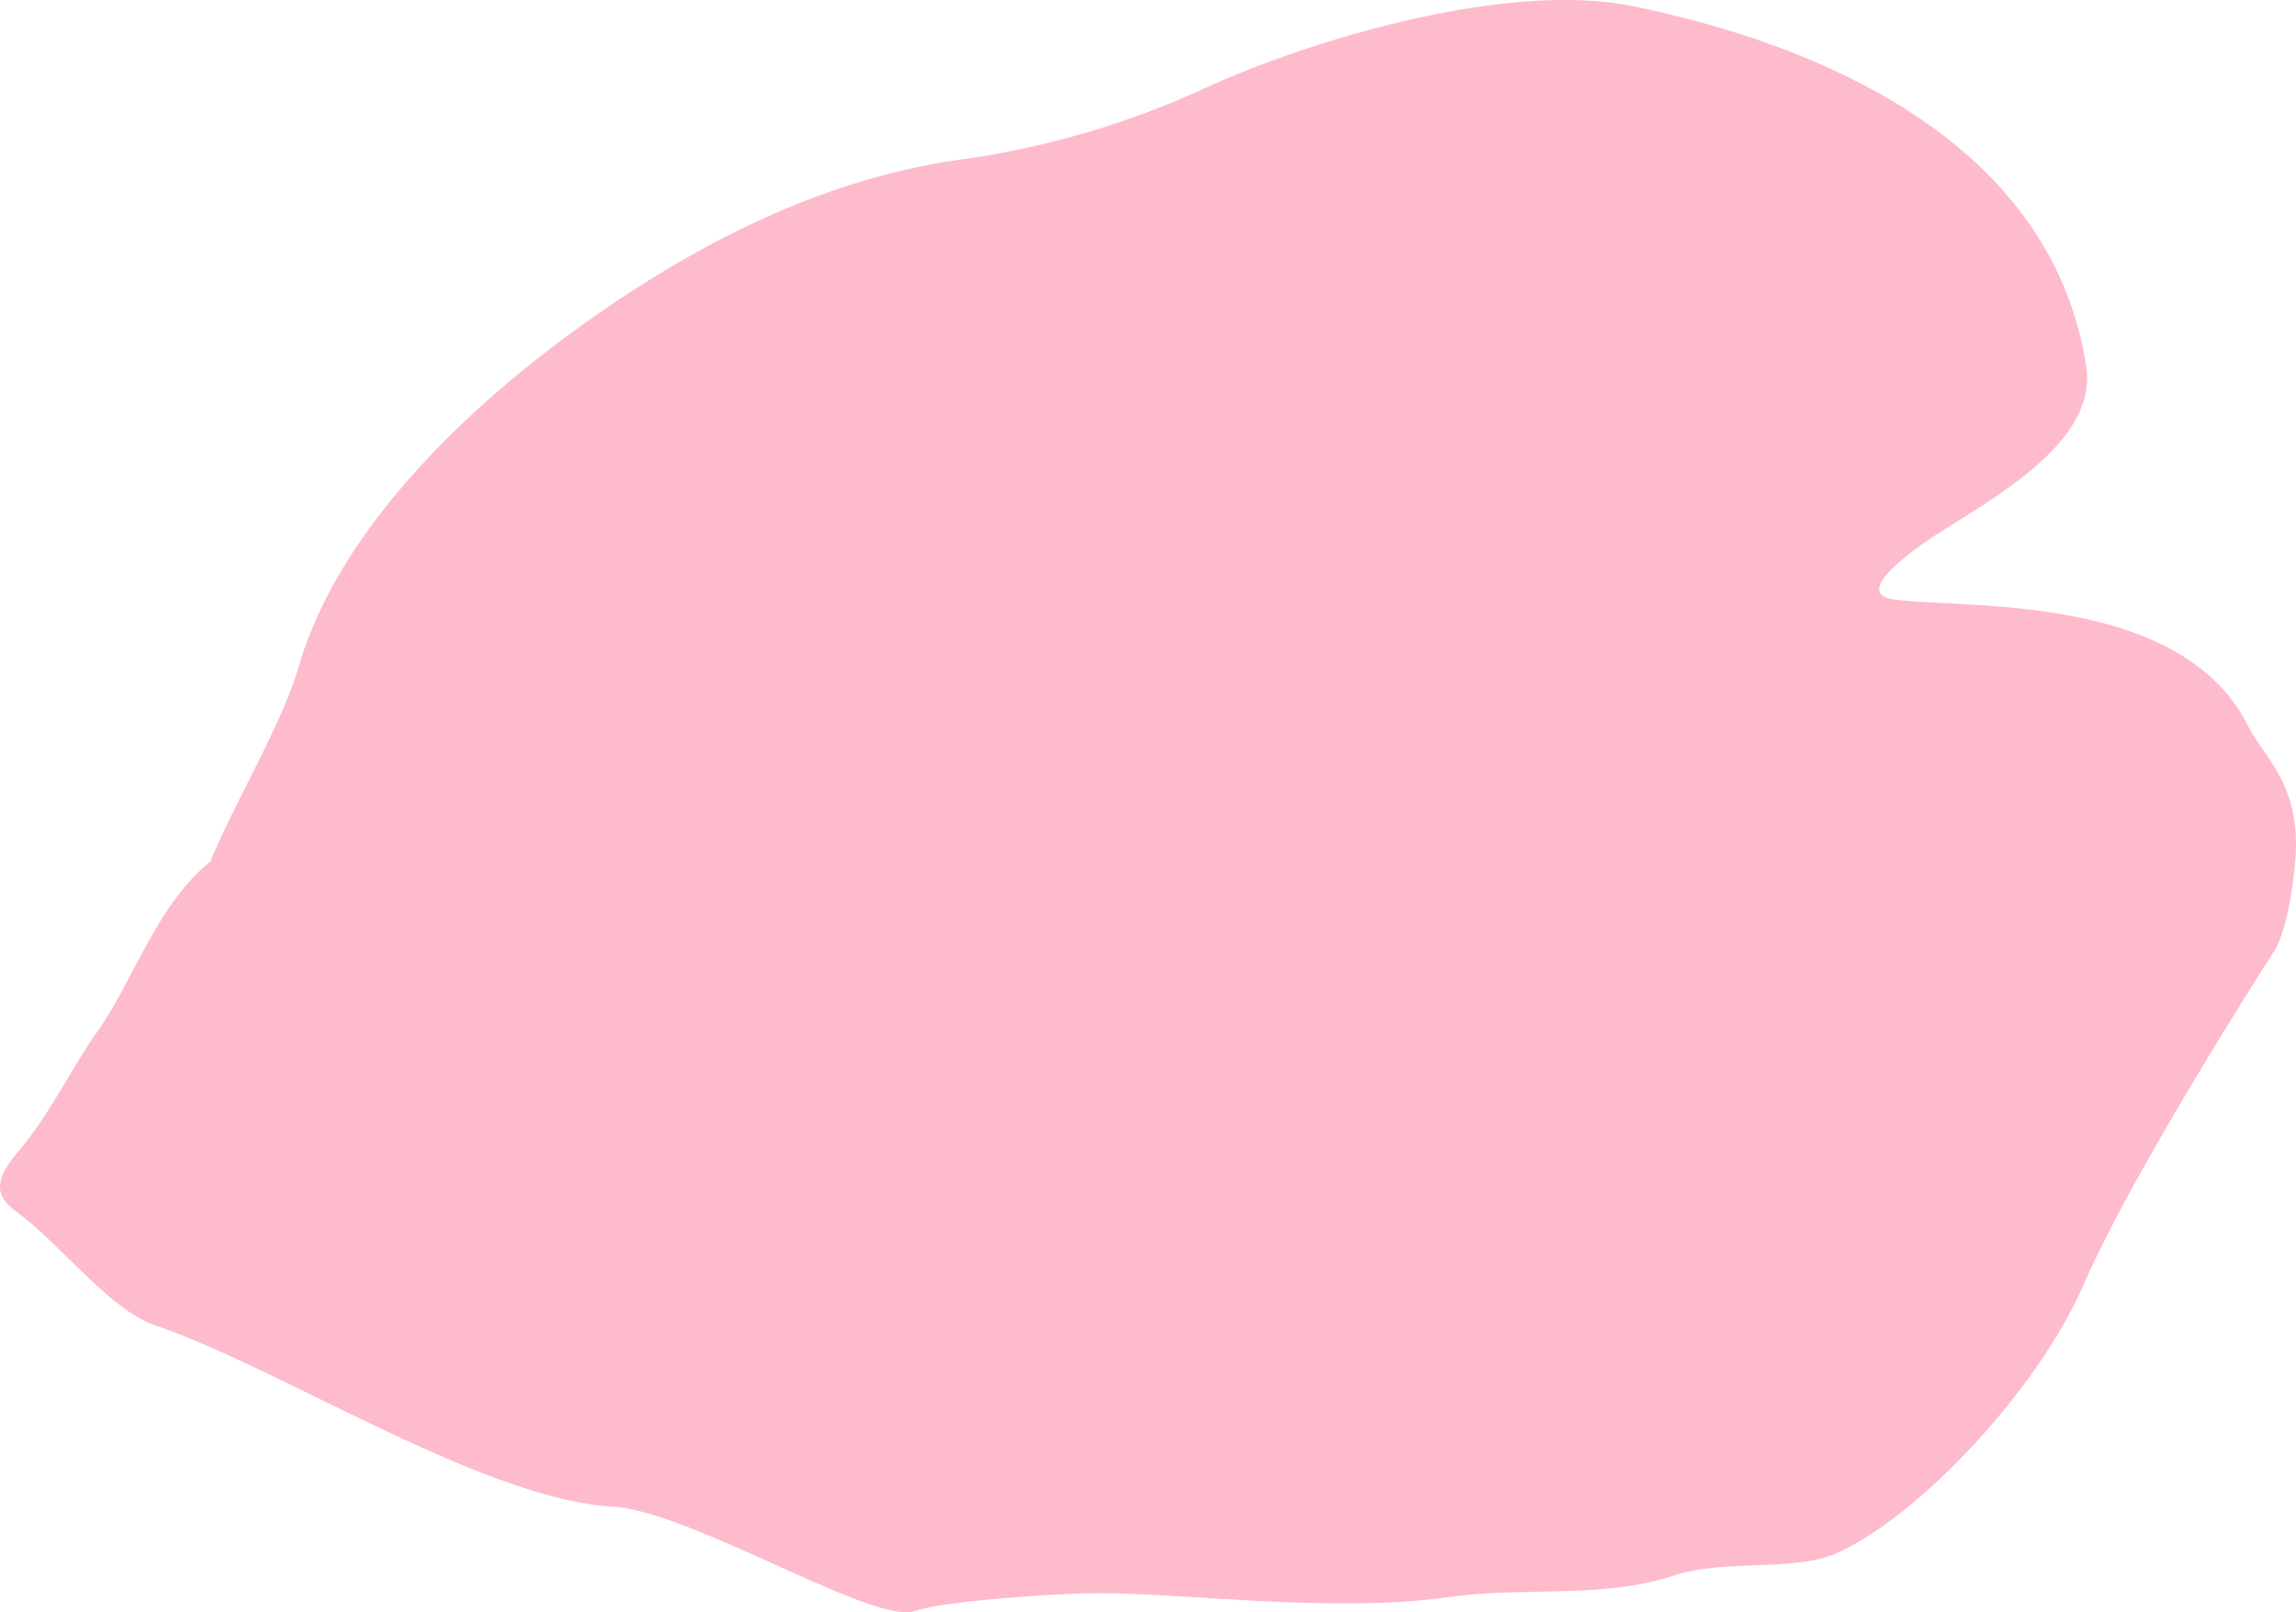 <svg xmlns="http://www.w3.org/2000/svg" width="47" height="33" fill="none">
  <path fill="#FEBBCC" d="M4.3 17.647c.536-1.3 1.462-2.796 1.815-4.003.828-2.848 3.534-5.42 6.11-7.209 2.232-1.551 4.74-2.8 7.465-3.172a17.818 17.818 0 0 0 5.005-1.472C26.81.824 30.849-.402 33.435.128c3.667.752 8.551 2.694 9.271 7.375.26 1.686-2.312 2.89-3.359 3.637-.295.214-1.409 1.013-.572 1.129 1.404.2 5.859-.158 7.24 2.582.3.6.971 1.115.985 2.388.004.599-.175 1.806-.447 2.229-.819 1.282-3.006 4.77-3.91 6.846-.907 2.081-3.287 4.663-5.013 5.462-.9.414-2.295.116-3.39.479-1.41.469-3.069.223-4.527.427-2.482.358-5.569-.107-7.447-.07-.89.019-2.997.168-3.538.363-.827.292-4.584-2.044-6.181-2.137-2.661-.149-6.839-2.856-9.37-3.711-.841-.283-1.758-1.43-2.604-2.141-.411-.344-.948-.544-.196-1.421.63-.734 1.104-1.733 1.614-2.448.734-1.027 1.212-2.597 2.317-3.484l-.009.014Z"/>
</svg>
